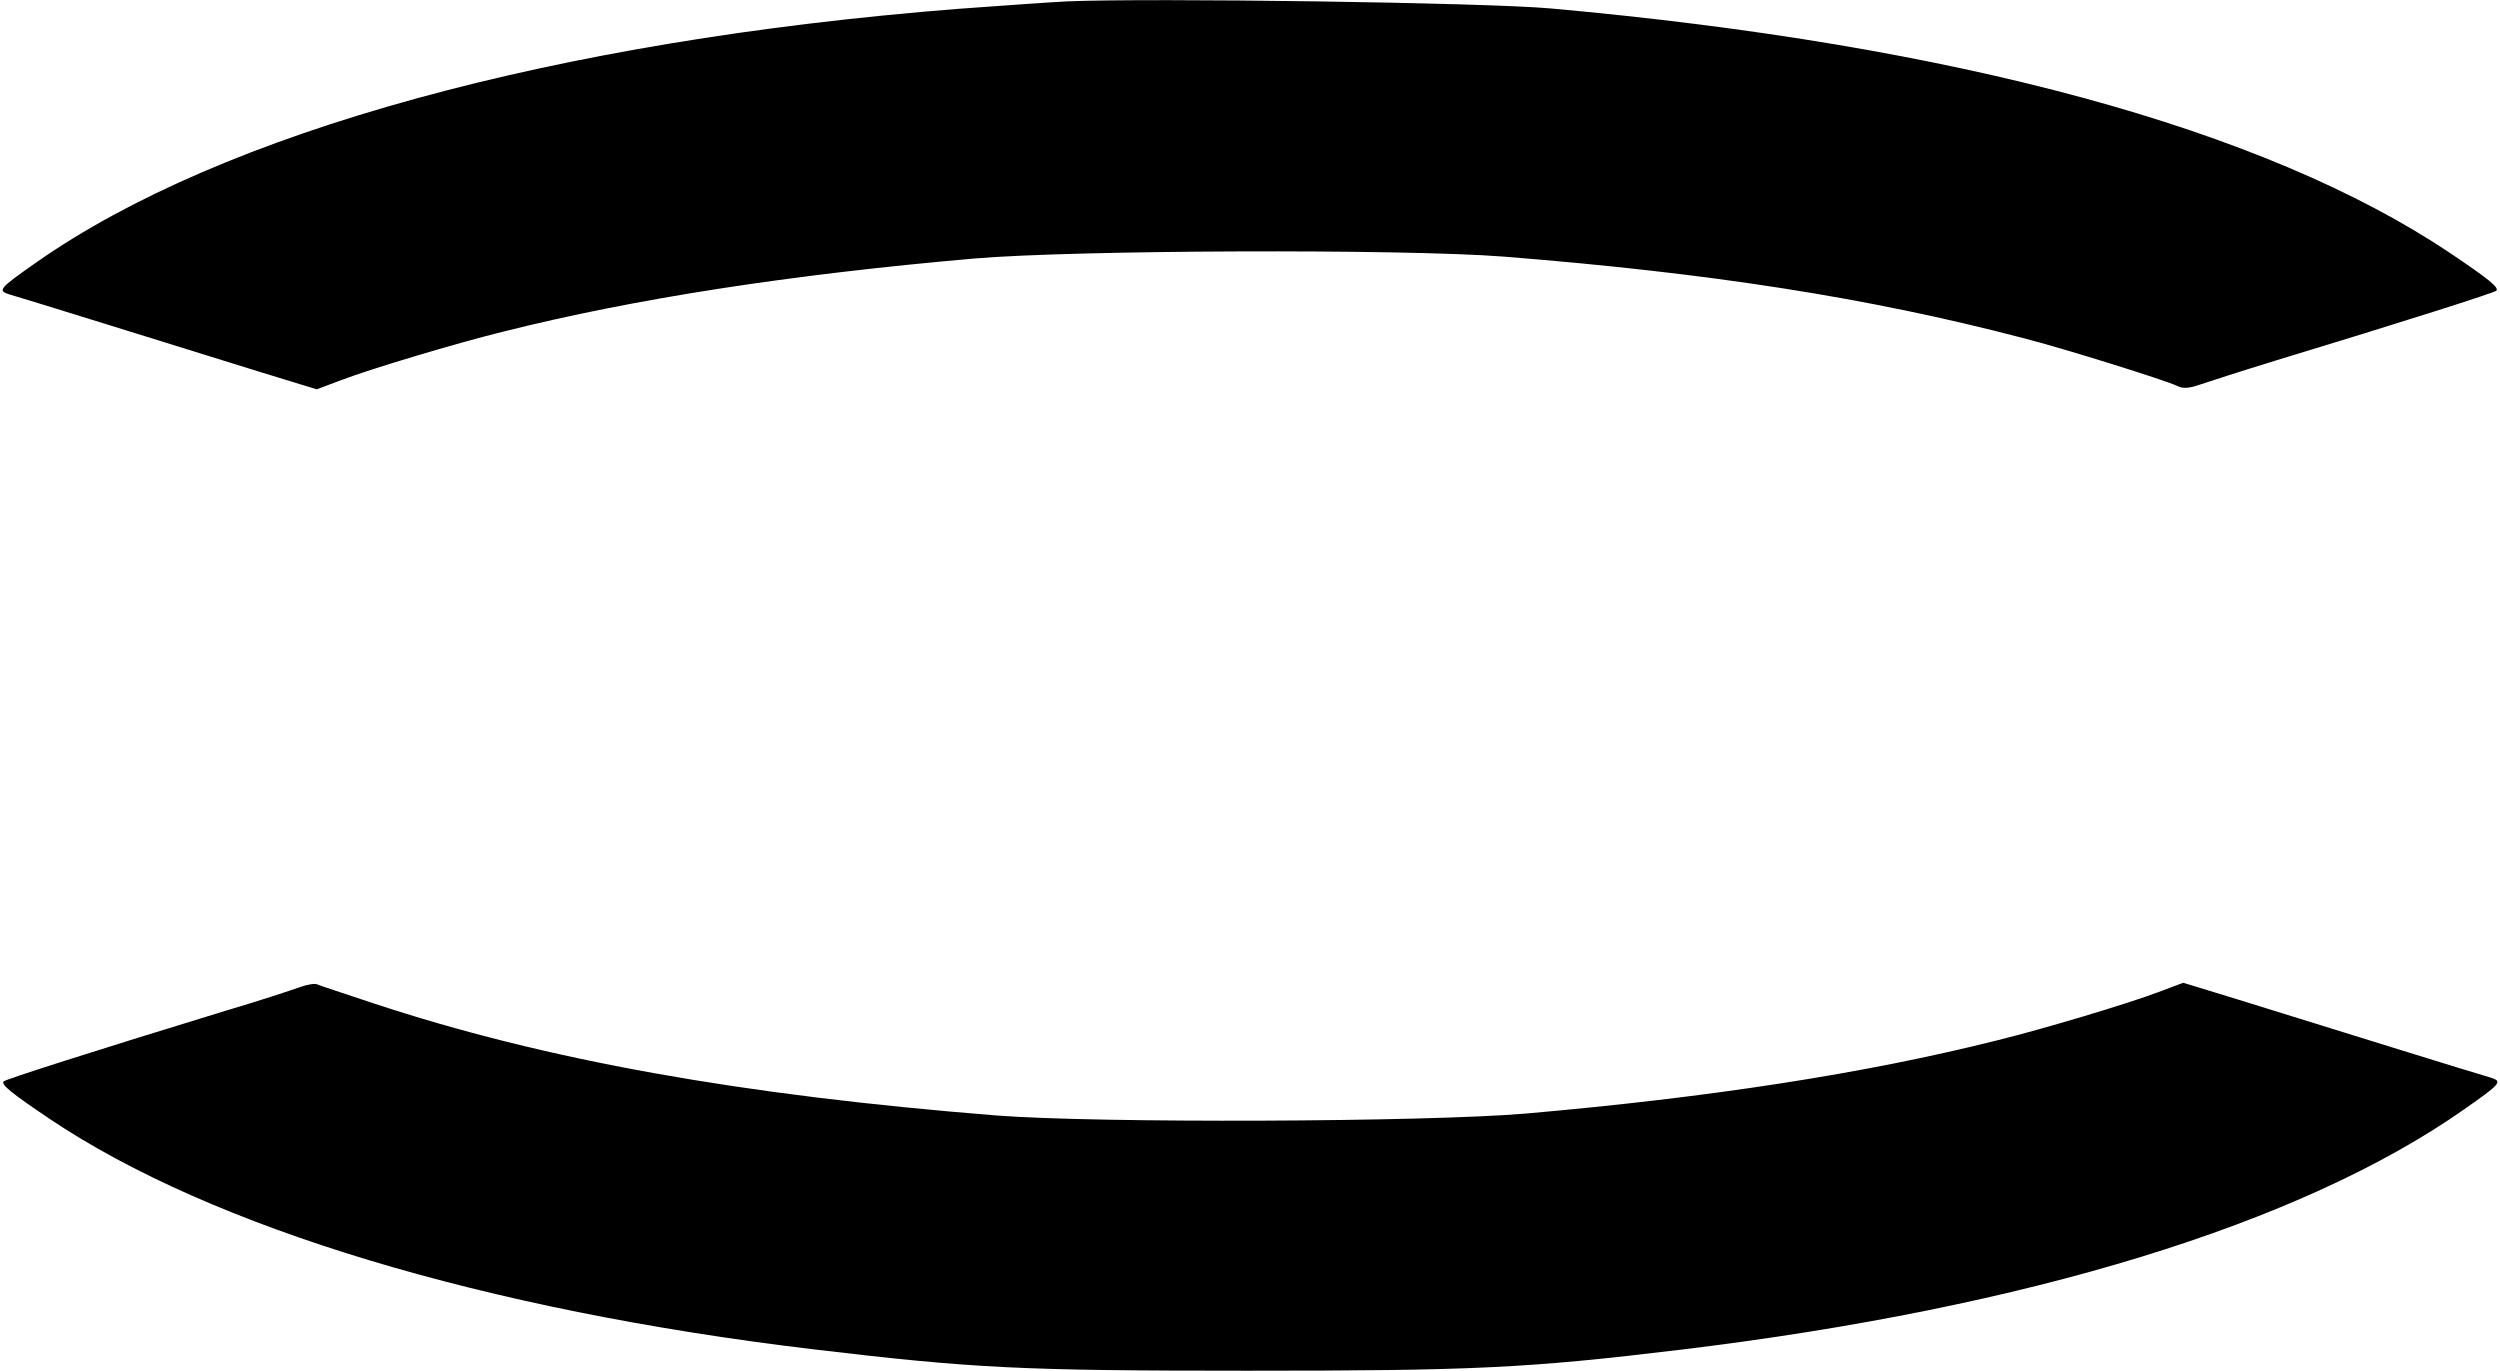 <svg width="609" height="334" viewBox="0 0 609 334" fill="none" xmlns="http://www.w3.org/2000/svg"><g clip-path="url(#a)" fill="#000"><path d="M260.002.334c-4.045.19-15.961 1.049-26.478 1.812C135.186 9.87 54.06 32.184 8.826 63.939c-9.12 6.39-9.561 6.866-6.399 7.82 3.384.953 39.203 12.11 61.342 18.977l13.386 4.1 6.104-2.289c7.282-2.765 27.95-8.963 39.203-11.729 32.215-8.106 70.094-13.923 114.739-17.832 24.345-2.098 104.589-2.384 129.082-.477 50.382 4.005 88.996 10.013 126.507 19.835 10.076 2.575 34.789 10.299 37.731 11.73 1.251.667 2.942.476 5.37-.382 1.986-.668 10.223-3.338 18.314-5.817 31.994-9.727 53.545-16.593 53.912-17.07.662-.763-1.765-2.765-11.253-9.154-45.234-30.325-120.402-50.732-219.181-59.6C361.723.62 280.375-.525 260.002.333M72.815 240.547c-1.838.667-9.929 3.337-18.02 5.721-32.73 10.013-53.544 16.689-53.912 17.165-.662.763 1.765 2.766 11.253 9.155 39.497 26.51 105.987 46.536 185.716 56.072 39.276 4.673 50.75 5.245 105.913 5.245 55.016 0 68.108-.572 105.913-5.15 84.362-10.203 150.779-30.61 190.496-58.456 9.12-6.389 9.562-6.866 6.472-7.819-3.456-.954-39.276-12.111-61.414-18.977l-13.387-4.1-6.104 2.288c-7.282 2.766-27.949 8.964-39.203 11.73-32.215 8.105-70.094 13.922-114.739 17.832-24.345 2.098-104.589 2.384-129.081.477-62.151-4.959-109.812-13.446-151.883-27.369-6.84-2.288-13.018-4.291-13.607-4.577s-2.574.095-4.413.763"/></g><defs><clipPath id="a"><path fill="#fff" d="M0 0h609v334H0z"/></clipPath></defs></svg>